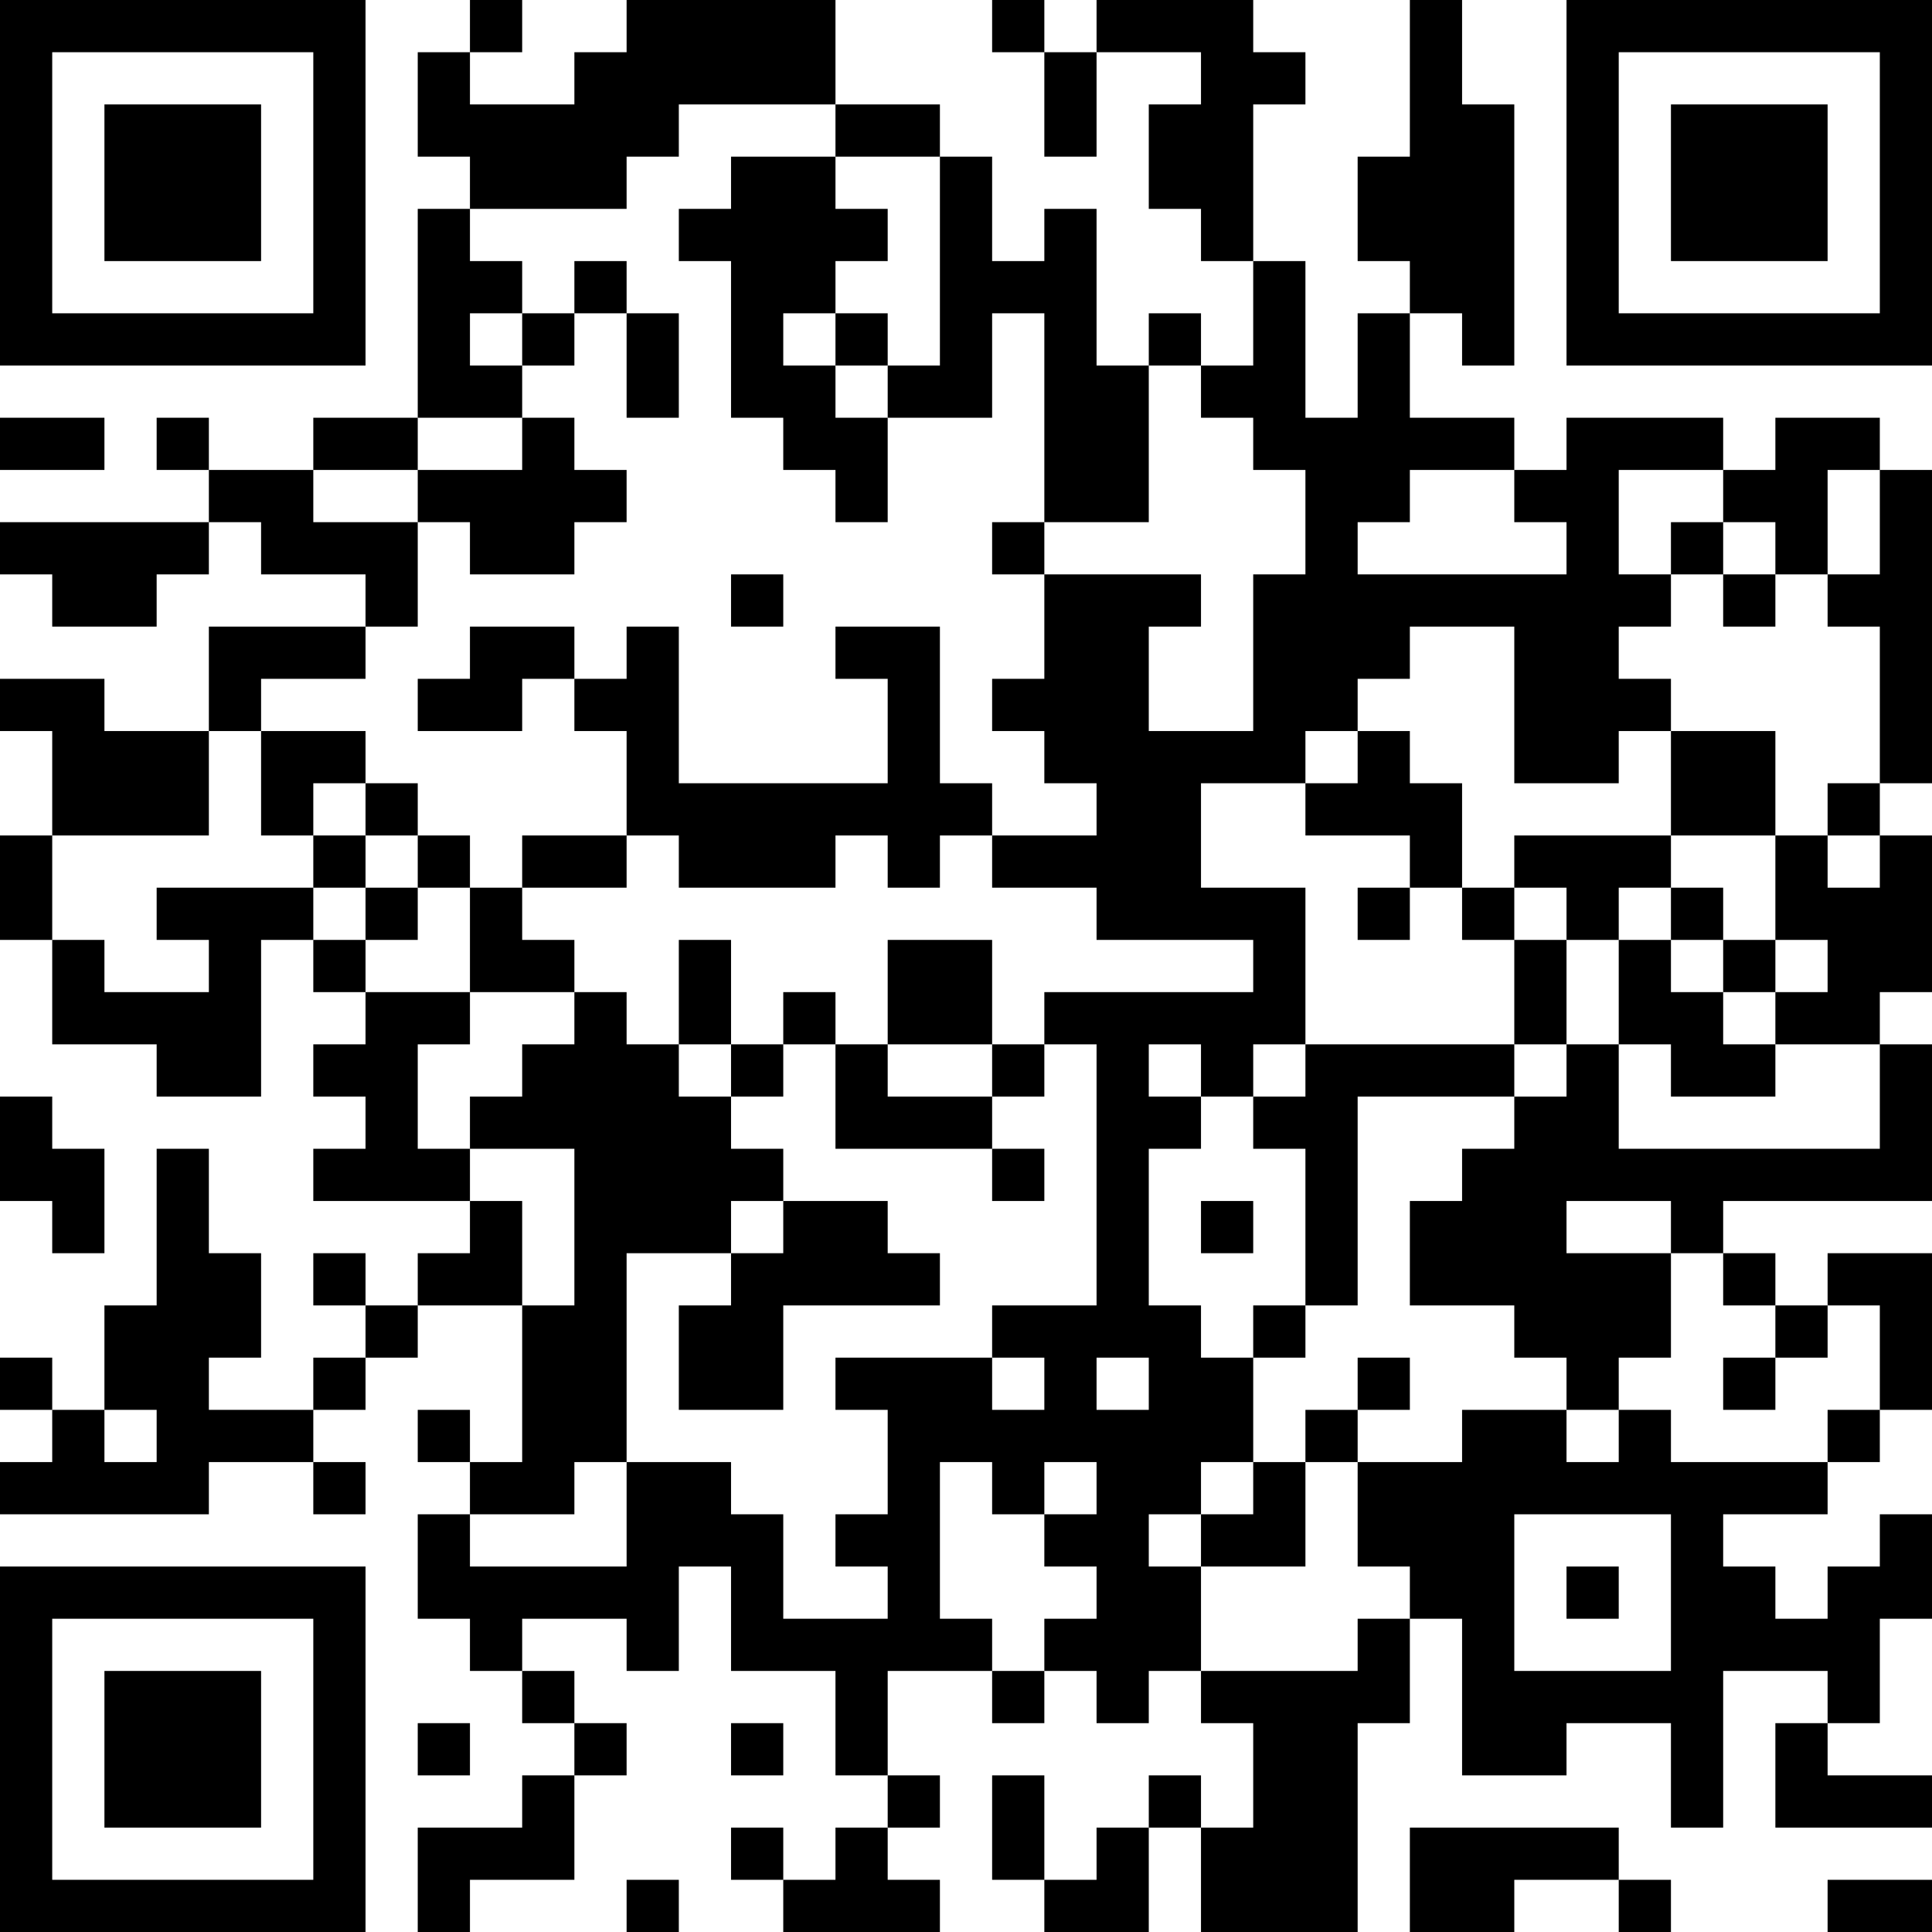 <?xml version="1.0" encoding="UTF-8"?>
<svg xmlns="http://www.w3.org/2000/svg" version="1.1" width="400" height="400" viewBox="0 0 400 400"><rect x="0" y="0" width="400" height="400" fill="#ffffff"/><g transform="scale(10.811)"><g transform="translate(0,0)"><path fill-rule="evenodd" d="M9 0L9 1L8 1L8 3L9 3L9 4L8 4L8 8L6 8L6 9L4 9L4 8L3 8L3 9L4 9L4 10L0 10L0 11L1 11L1 12L3 12L3 11L4 11L4 10L5 10L5 11L7 11L7 12L4 12L4 14L2 14L2 13L0 13L0 14L1 14L1 16L0 16L0 18L1 18L1 20L3 20L3 21L5 21L5 18L6 18L6 19L7 19L7 20L6 20L6 21L7 21L7 22L6 22L6 23L9 23L9 24L8 24L8 25L7 25L7 24L6 24L6 25L7 25L7 26L6 26L6 27L4 27L4 26L5 26L5 24L4 24L4 22L3 22L3 25L2 25L2 27L1 27L1 26L0 26L0 27L1 27L1 28L0 28L0 29L4 29L4 28L6 28L6 29L7 29L7 28L6 28L6 27L7 27L7 26L8 26L8 25L10 25L10 28L9 28L9 27L8 27L8 28L9 28L9 29L8 29L8 31L9 31L9 32L10 32L10 33L11 33L11 34L10 34L10 35L8 35L8 37L9 37L9 36L11 36L11 34L12 34L12 33L11 33L11 32L10 32L10 31L12 31L12 32L13 32L13 30L14 30L14 32L16 32L16 34L17 34L17 35L16 35L16 36L15 36L15 35L14 35L14 36L15 36L15 37L18 37L18 36L17 36L17 35L18 35L18 34L17 34L17 32L19 32L19 33L20 33L20 32L21 32L21 33L22 33L22 32L23 32L23 33L24 33L24 35L23 35L23 34L22 34L22 35L21 35L21 36L20 36L20 34L19 34L19 36L20 36L20 37L22 37L22 35L23 35L23 37L26 37L26 33L27 33L27 31L28 31L28 34L30 34L30 33L32 33L32 35L33 35L33 32L35 32L35 33L34 33L34 35L37 35L37 34L35 34L35 33L36 33L36 31L37 31L37 29L36 29L36 30L35 30L35 31L34 31L34 30L33 30L33 29L35 29L35 28L36 28L36 27L37 27L37 24L35 24L35 25L34 25L34 24L33 24L33 23L37 23L37 20L36 20L36 19L37 19L37 16L36 16L36 15L37 15L37 9L36 9L36 8L34 8L34 9L33 9L33 8L30 8L30 9L29 9L29 8L27 8L27 6L28 6L28 7L29 7L29 2L28 2L28 0L27 0L27 3L26 3L26 5L27 5L27 6L26 6L26 8L25 8L25 5L24 5L24 2L25 2L25 1L24 1L24 0L21 0L21 1L20 1L20 0L19 0L19 1L20 1L20 3L21 3L21 1L23 1L23 2L22 2L22 4L23 4L23 5L24 5L24 7L23 7L23 6L22 6L22 7L21 7L21 4L20 4L20 5L19 5L19 3L18 3L18 2L16 2L16 0L12 0L12 1L11 1L11 2L9 2L9 1L10 1L10 0ZM13 2L13 3L12 3L12 4L9 4L9 5L10 5L10 6L9 6L9 7L10 7L10 8L8 8L8 9L6 9L6 10L8 10L8 12L7 12L7 13L5 13L5 14L4 14L4 16L1 16L1 18L2 18L2 19L4 19L4 18L3 18L3 17L6 17L6 18L7 18L7 19L9 19L9 20L8 20L8 22L9 22L9 23L10 23L10 25L11 25L11 22L9 22L9 21L10 21L10 20L11 20L11 19L12 19L12 20L13 20L13 21L14 21L14 22L15 22L15 23L14 23L14 24L12 24L12 28L11 28L11 29L9 29L9 30L12 30L12 28L14 28L14 29L15 29L15 31L17 31L17 30L16 30L16 29L17 29L17 27L16 27L16 26L19 26L19 27L20 27L20 26L19 26L19 25L21 25L21 20L20 20L20 19L24 19L24 18L21 18L21 17L19 17L19 16L21 16L21 15L20 15L20 14L19 14L19 13L20 13L20 11L23 11L23 12L22 12L22 14L24 14L24 11L25 11L25 9L24 9L24 8L23 8L23 7L22 7L22 10L20 10L20 6L19 6L19 8L17 8L17 7L18 7L18 3L16 3L16 2ZM14 3L14 4L13 4L13 5L14 5L14 8L15 8L15 9L16 9L16 10L17 10L17 8L16 8L16 7L17 7L17 6L16 6L16 5L17 5L17 4L16 4L16 3ZM11 5L11 6L10 6L10 7L11 7L11 6L12 6L12 8L13 8L13 6L12 6L12 5ZM15 6L15 7L16 7L16 6ZM0 8L0 9L2 9L2 8ZM10 8L10 9L8 9L8 10L9 10L9 11L11 11L11 10L12 10L12 9L11 9L11 8ZM27 9L27 10L26 10L26 11L30 11L30 10L29 10L29 9ZM31 9L31 11L32 11L32 12L31 12L31 13L32 13L32 14L31 14L31 15L29 15L29 12L27 12L27 13L26 13L26 14L25 14L25 15L23 15L23 17L25 17L25 20L24 20L24 21L23 21L23 20L22 20L22 21L23 21L23 22L22 22L22 25L23 25L23 26L24 26L24 28L23 28L23 29L22 29L22 30L23 30L23 32L26 32L26 31L27 31L27 30L26 30L26 28L28 28L28 27L30 27L30 28L31 28L31 27L32 27L32 28L35 28L35 27L36 27L36 25L35 25L35 26L34 26L34 25L33 25L33 24L32 24L32 23L30 23L30 24L32 24L32 26L31 26L31 27L30 27L30 26L29 26L29 25L27 25L27 23L28 23L28 22L29 22L29 21L30 21L30 20L31 20L31 22L36 22L36 20L34 20L34 19L35 19L35 18L34 18L34 16L35 16L35 17L36 17L36 16L35 16L35 15L36 15L36 12L35 12L35 11L36 11L36 9L35 9L35 11L34 11L34 10L33 10L33 9ZM19 10L19 11L20 11L20 10ZM32 10L32 11L33 11L33 12L34 12L34 11L33 11L33 10ZM14 11L14 12L15 12L15 11ZM9 12L9 13L8 13L8 14L10 14L10 13L11 13L11 14L12 14L12 16L10 16L10 17L9 17L9 16L8 16L8 15L7 15L7 14L5 14L5 16L6 16L6 17L7 17L7 18L8 18L8 17L9 17L9 19L11 19L11 18L10 18L10 17L12 17L12 16L13 16L13 17L16 17L16 16L17 16L17 17L18 17L18 16L19 16L19 15L18 15L18 12L16 12L16 13L17 13L17 15L13 15L13 12L12 12L12 13L11 13L11 12ZM26 14L26 15L25 15L25 16L27 16L27 17L26 17L26 18L27 18L27 17L28 17L28 18L29 18L29 20L25 20L25 21L24 21L24 22L25 22L25 25L24 25L24 26L25 26L25 25L26 25L26 21L29 21L29 20L30 20L30 18L31 18L31 20L32 20L32 21L34 21L34 20L33 20L33 19L34 19L34 18L33 18L33 17L32 17L32 16L34 16L34 14L32 14L32 16L29 16L29 17L28 17L28 15L27 15L27 14ZM6 15L6 16L7 16L7 17L8 17L8 16L7 16L7 15ZM29 17L29 18L30 18L30 17ZM31 17L31 18L32 18L32 19L33 19L33 18L32 18L32 17ZM13 18L13 20L14 20L14 21L15 21L15 20L16 20L16 22L19 22L19 23L20 23L20 22L19 22L19 21L20 21L20 20L19 20L19 18L17 18L17 20L16 20L16 19L15 19L15 20L14 20L14 18ZM17 20L17 21L19 21L19 20ZM0 21L0 23L1 23L1 24L2 24L2 22L1 22L1 21ZM15 23L15 24L14 24L14 25L13 25L13 27L15 27L15 25L18 25L18 24L17 24L17 23ZM23 23L23 24L24 24L24 23ZM21 26L21 27L22 27L22 26ZM26 26L26 27L25 27L25 28L24 28L24 29L23 29L23 30L25 30L25 28L26 28L26 27L27 27L27 26ZM33 26L33 27L34 27L34 26ZM2 27L2 28L3 28L3 27ZM18 28L18 31L19 31L19 32L20 32L20 31L21 31L21 30L20 30L20 29L21 29L21 28L20 28L20 29L19 29L19 28ZM29 29L29 32L32 32L32 29ZM30 30L30 31L31 31L31 30ZM8 33L8 34L9 34L9 33ZM14 33L14 34L15 34L15 33ZM27 35L27 37L29 37L29 36L31 36L31 37L32 37L32 36L31 36L31 35ZM12 36L12 37L13 37L13 36ZM35 36L35 37L37 37L37 36ZM0 0L0 7L7 7L7 0ZM1 1L1 6L6 6L6 1ZM2 2L2 5L5 5L5 2ZM30 0L30 7L37 7L37 0ZM31 1L31 6L36 6L36 1ZM32 2L32 5L35 5L35 2ZM0 30L0 37L7 37L7 30ZM1 31L1 36L6 36L6 31ZM2 32L2 35L5 35L5 32Z" fill="#000000"/></g></g></svg>
